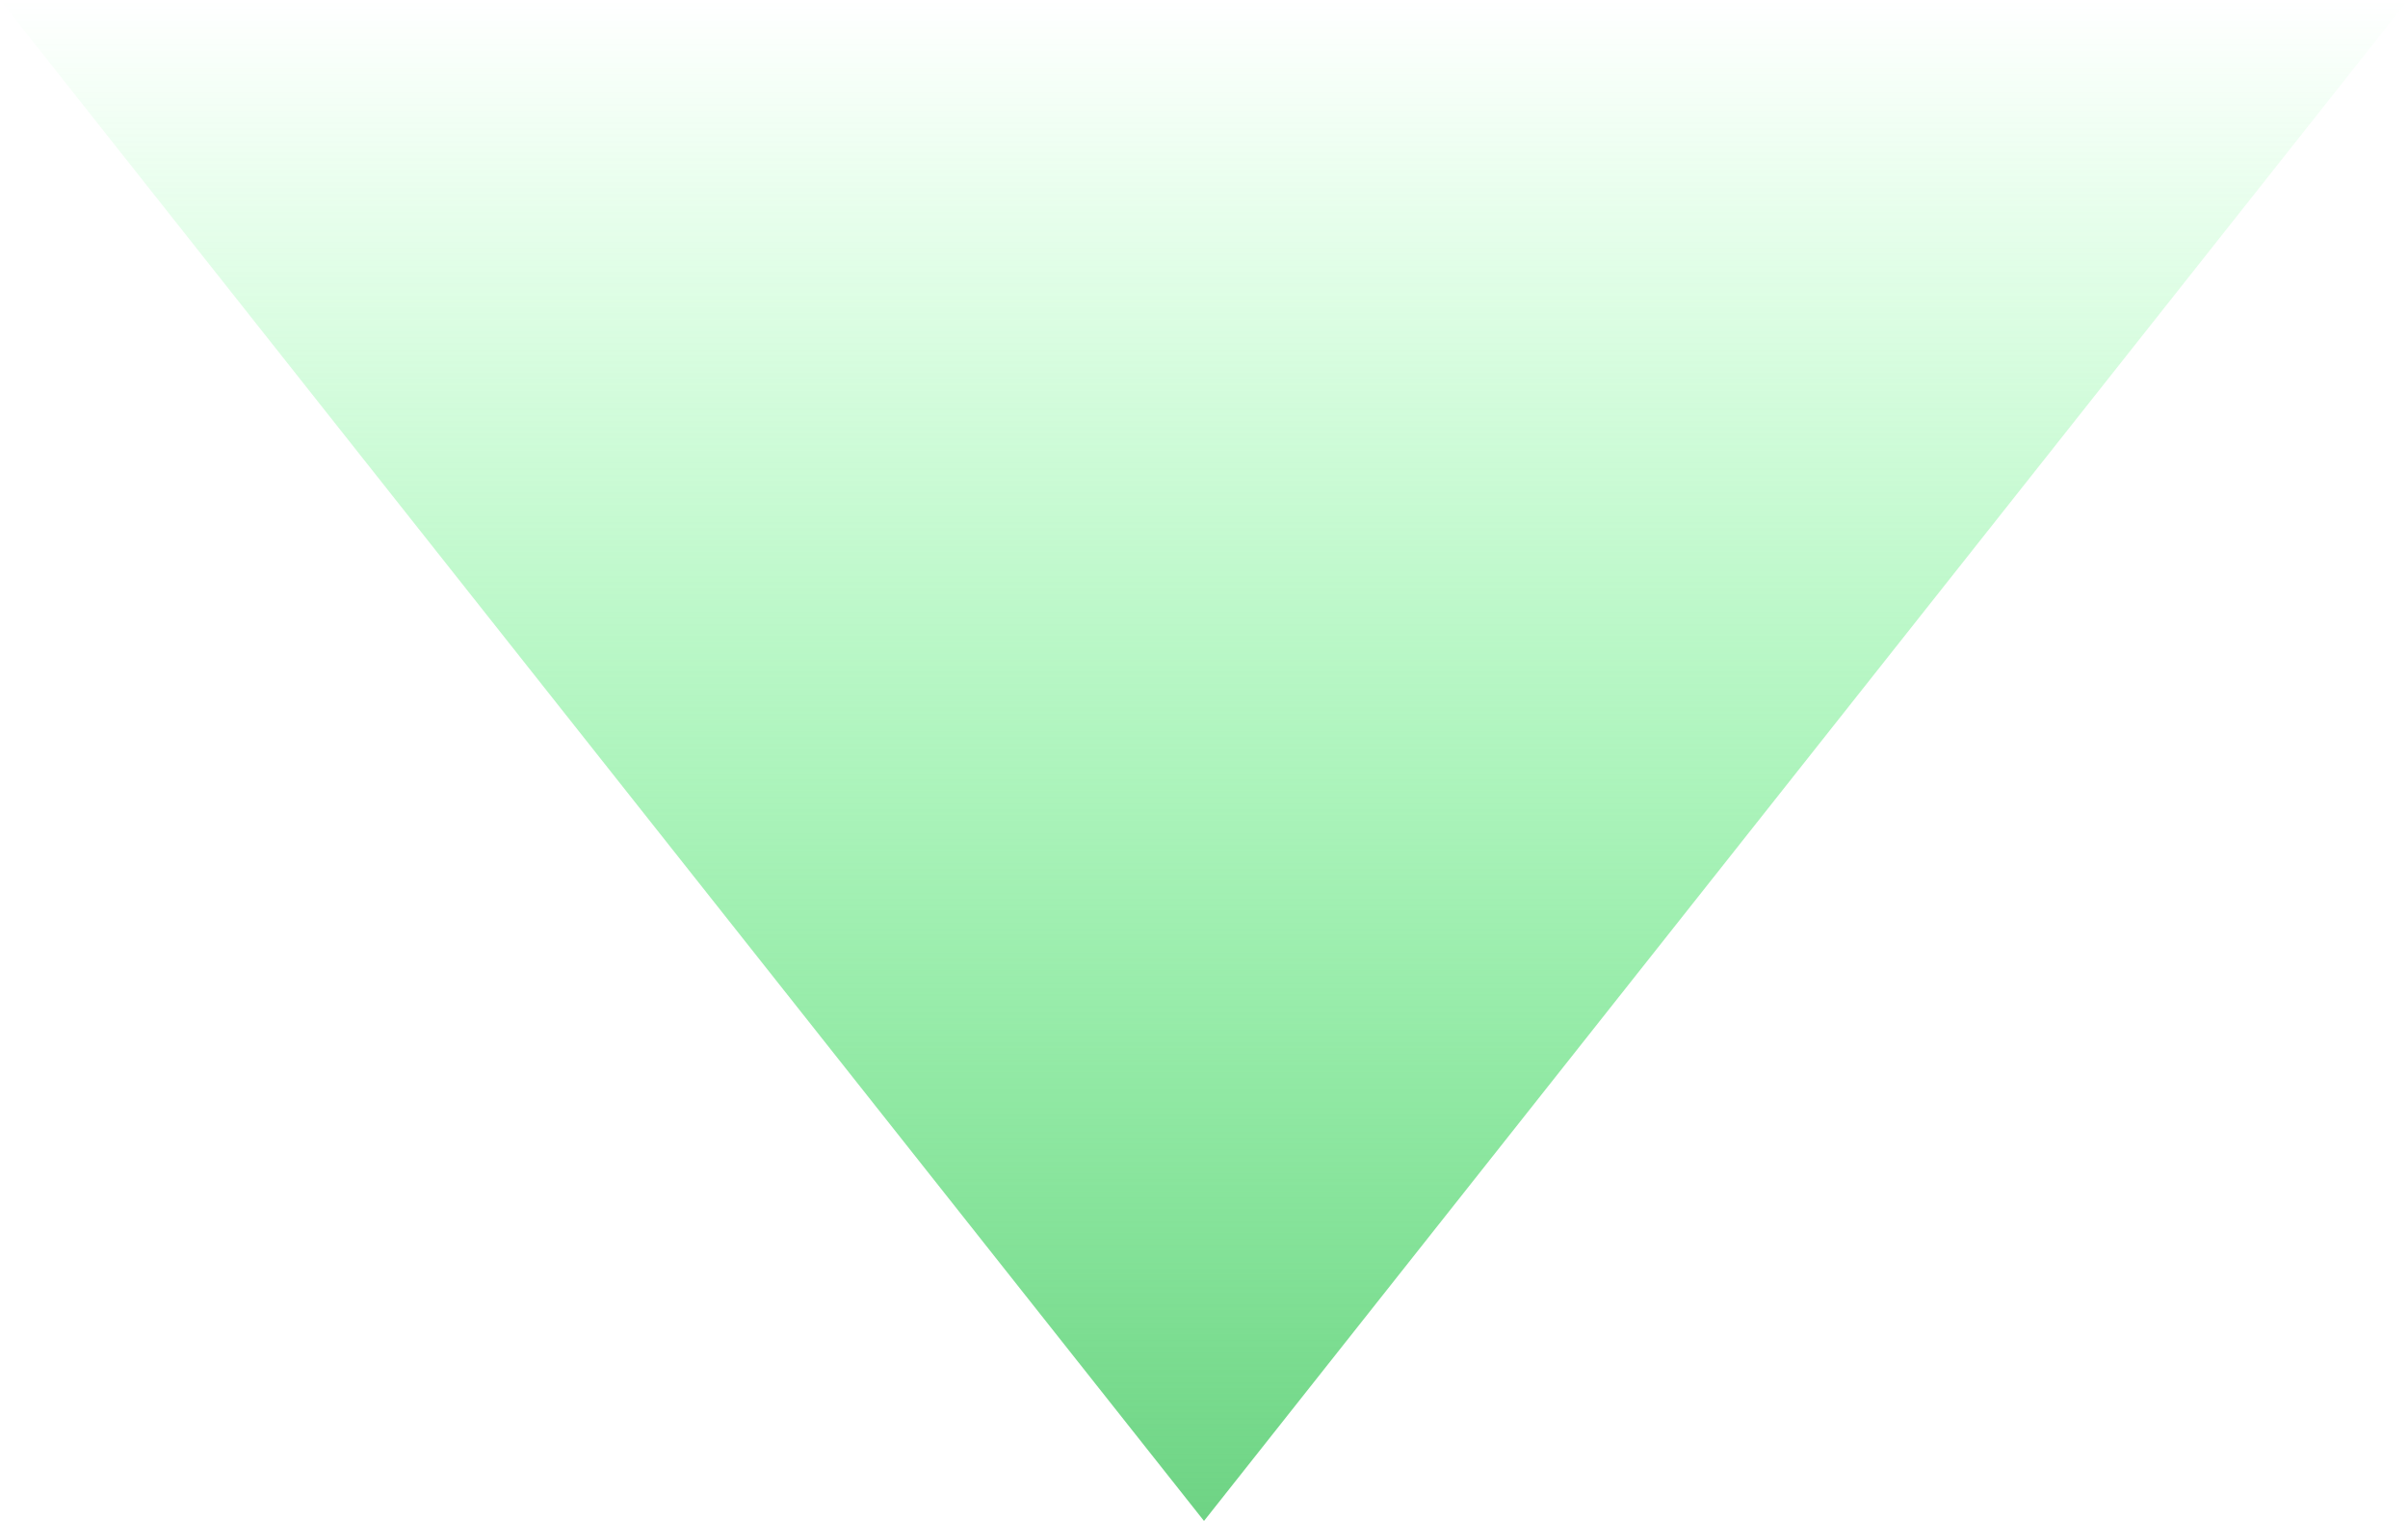 <svg width="19" height="12" viewBox="0 0 19 12" fill="none" xmlns="http://www.w3.org/2000/svg">
<path id="Vector" d="M9.5 12L19 -1.90735e-06L8.58275e-07 -2.46316e-07L9.5 12Z" fill="url(#paint0_linear_47_1035)"/>
<defs>
<linearGradient id="paint0_linear_47_1035" x1="9.5" y1="-1.07683e-06" x2="9.5" y2="12.011" gradientUnits="userSpaceOnUse">
<stop stop-color="#4DFF73" stop-opacity="0"/>
<stop offset="1" stop-color="#6ED384"/>
</linearGradient>
</defs>
</svg>
